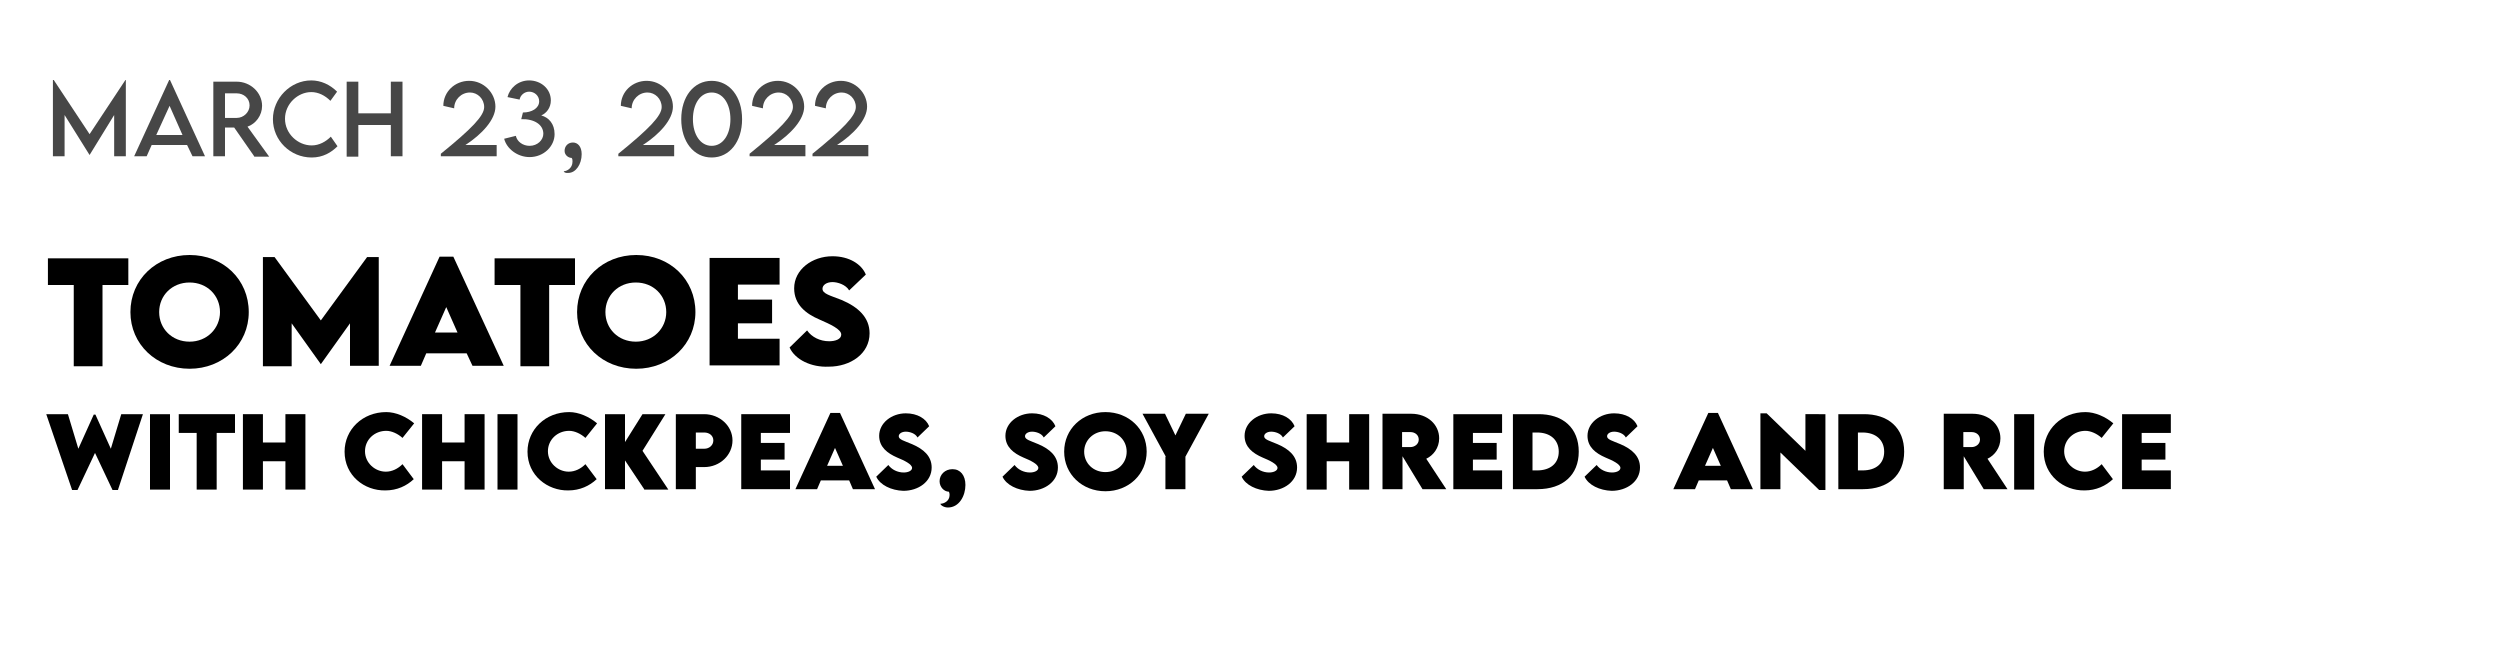 <?xml version="1.0" encoding="utf-8"?>
<!-- Generator: Adobe Illustrator 25.0.0, SVG Export Plug-In . SVG Version: 6.00 Build 0)  -->
<svg version="1.1" id="Ebene_1" xmlns="http://www.w3.org/2000/svg" xmlns:xlink="http://www.w3.org/1999/xlink" x="0px" y="0px"
	 viewBox="0 0 600 160.1" style="enable-background:new 0 0 600 160.1;" xml:space="preserve">
<style type="text/css">
	.st0{fill:#474747;}
</style>
<g id="Ebene_2_1_">
</g>
<g>
	<path class="st0" d="M30.2,19.2v18.3h-2.8v-9.9l-5.9,9.6h0l-6-9.6v9.9h-2.8V19.2h0.2l8.6,13l8.6-13H30.2z"/>
	<path class="st0" d="M44.9,34.8h-8.5l-1.2,2.7h-3l8.4-18.3h0.2l8.4,18.3h-3L44.9,34.8z M43.8,32.4l-3.1-7l-3.2,7H43.8z"/>
	<path class="st0" d="M61,37.5l-4.8-6.9H54v6.9h-2.8l0-17.9h5.6c3.3,0,6.1,2.6,6.1,5.8c0,2.3-1.5,4.3-3.5,5l5.2,7.2H61z M56.8,28.3
		c1.7,0,3.1-1.4,3.1-3c0-1.7-1.4-2.9-3.1-2.9H54v5.9H56.8z"/>
	<path class="st0" d="M65.5,28.6c0-5,4.2-9.3,9.2-9.3c2.3,0,4.5,1,6.2,2.7l-1.6,2.2c-1.3-1.3-2.9-2.1-4.6-2.1
		c-3.2,0-6.3,2.8-6.3,6.4c0,3.6,3.1,6.4,6.4,6.4c1.8,0,3.4-0.9,4.6-2.1l1.6,2.3c-1.5,1.5-3.5,2.7-6.2,2.7
		C69.7,37.8,65.5,33.7,65.5,28.6z"/>
	<path class="st0" d="M96.6,19.6v17.9h-2.8V30H86v7.6h-2.8V19.6H86v7.6h7.8v-7.6H96.6z"/>
	<path class="st0" d="M119.2,34.7v2.8h-13.4v-0.6c7.4-6,10.4-9.1,10.4-11.2c0-2-1.6-3.5-3.4-3.5c-2.1,0-3.8,1.7-3.8,3.8l-2.6-0.6
		c0-3.4,2.8-6,6.2-6c3.5,0,6.3,2.9,6.3,6.2c0,3.1-3.2,6.6-7.2,9.2H119.2z"/>
	<path class="st0" d="M133.1,32.2c0,2.9-2.6,5.5-6,5.5c-2.9,0-5.5-2-6.1-4.4l2.8-0.7c0.3,1.4,1.7,2.4,3.3,2.4c1.9,0,3.3-1.4,3.3-2.9
		c0-2.2-2.2-3.6-5.3-3.5l0.4-1.6c2.1,0,3.9-1,3.9-2.7c0-1.3-1.1-2.3-2.4-2.3c-1.1,0-2.1,0.8-2.3,1.9l-2.9-0.6c0.5-2.1,2.5-4,5.2-4
		c2.8,0,5.2,2,5.2,4.8c0,1.8-1.1,3.1-2.3,3.6C131.7,28.2,133.1,29.7,133.1,32.2z"/>
	<path class="st0" d="M135.3,41.1c0.7,0,2.1-0.7,2.1-2.3c0-0.4,0-0.6-0.2-0.9c-0.7,0-1.7-0.6-1.7-1.7c0-1.1,0.8-2,2-2
		c1.1,0,2.1,0.9,2.1,2.8c0,2.4-1.4,4.5-3.2,4.5C135.7,41.6,135.3,41.3,135.3,41.1z"/>
	<path class="st0" d="M161.8,34.7v2.8h-13.4v-0.6c7.4-6,10.4-9.1,10.4-11.2c0-2-1.6-3.5-3.4-3.5c-2.1,0-3.8,1.7-3.8,3.8l-2.6-0.6
		c0-3.4,2.8-6,6.2-6c3.5,0,6.3,2.9,6.3,6.2c0,3.1-3.2,6.6-7.2,9.2H161.8z"/>
	<path class="st0" d="M163.5,28.6c0-5.4,3-9.2,7.3-9.2s7.3,3.8,7.3,9.2c0,5.4-3,9.2-7.3,9.2S163.5,34,163.5,28.6z M175.3,28.6
		c0-3.7-1.8-6.4-4.5-6.4c-2.7,0-4.5,2.7-4.5,6.4c0,3.7,1.8,6.4,4.5,6.4C173.5,35,175.3,32.3,175.3,28.6z"/>
	<path class="st0" d="M193.3,34.7v2.8h-13.4v-0.6c7.4-6,10.4-9.1,10.4-11.2c0-2-1.6-3.5-3.4-3.5c-2.1,0-3.8,1.7-3.8,3.8l-2.6-0.6
		c0-3.4,2.8-6,6.2-6c3.5,0,6.3,2.9,6.3,6.2c0,3.1-3.2,6.6-7.2,9.2H193.3z"/>
	<path class="st0" d="M208.4,34.7v2.8H195v-0.6c7.4-6,10.4-9.1,10.4-11.2c0-2-1.6-3.5-3.4-3.5c-2.1,0-3.8,1.7-3.8,3.8l-2.6-0.6
		c0-3.4,2.8-6,6.2-6c3.5,0,6.3,2.9,6.3,6.2c0,3.1-3.2,6.6-7.2,9.2H208.4z"/>
</g>
<g>
	<path d="M30.8,68.4h-6.2v19.5h-6.9V68.4h-6.2v-6.4h19.3V68.4z"/>
	<path d="M31.3,74.9c0-7.8,6.2-13.7,14.2-13.7c8.1,0,14.2,5.9,14.2,13.7c0,7.7-6.2,13.6-14.2,13.6C37.5,88.5,31.3,82.6,31.3,74.9z
		 M52.8,74.9c0-4-3.1-7.1-7.3-7.1s-7.3,3.1-7.3,7.1c0,4,3.1,7.1,7.3,7.1S52.8,78.8,52.8,74.9z"/>
	<path d="M90.9,61.7v26.1H84V77.6l-7,9.8h0l-7-9.8v10.3h-6.9V61.7h2.8L77,76.9l11.1-15.2H90.9z"/>
	<path d="M112,84.8h-9.7l-1.3,3h-7.5l12-26.2h3.3l12.1,26.2h-7.5L112,84.8z M109.8,79.8l-2.7-6.1l-2.7,6.1H109.8z"/>
	<path d="M138,68.4h-6.2v19.5h-6.9V68.4h-6.2v-6.4H138V68.4z"/>
	<path d="M138.5,74.9c0-7.8,6.2-13.7,14.2-13.7c8.1,0,14.2,5.9,14.2,13.7c0,7.7-6.2,13.6-14.2,13.6
		C144.6,88.5,138.5,82.6,138.5,74.9z M159.9,74.9c0-4-3.1-7.1-7.3-7.1s-7.3,3.1-7.3,7.1c0,4,3.1,7.1,7.3,7.1S159.9,78.8,159.9,74.9z
		"/>
	<path d="M177.1,68.3v3.6h8.2v5.7h-8.2v3.7h10v6.4h-16.8V61.9h16.8v6.4H177.1z"/>
	<path d="M189.5,83.4l4.2-4.1c1.1,1.6,3.1,2.6,5.3,2.6c1.5,0,2.9-0.5,2.9-1.6c0-1.3-2.7-2.5-5.2-3.6c-3.3-1.4-6.1-3.6-6.1-7.5
		c0-4.5,4.3-7.7,9.2-7.7c4,0,7,1.9,8,4.4l-4,3.8c-0.8-1.4-2.8-2-4-2c-1.4,0-2.4,0.7-2.4,1.6c0,1.2,1.8,1.6,4.6,2.7
		c4,1.7,6.7,4.2,6.7,8c0,4.9-4.6,8-9.8,8C194.7,88.2,190.8,86.3,189.5,83.4z"/>
</g>
<g>
	<path d="M11.1,99.4h5.2l2.5,8.3l3.7-8.2h0.4l3.7,8.2l2.5-8.3h5.2l-6,18.2h-1.3l-4.2-8.9l-4.2,8.9h-1.3L11.1,99.4z"/>
	<path d="M36,99.4h4.8v18.1H36V99.4z"/>
	<path d="M56.3,103.9H52v13.6h-4.8v-13.6h-4.3v-4.5h13.5V103.9z"/>
	<path d="M73.3,99.4v18.1h-4.8v-6.8h-5.4v6.8h-4.8V99.4h4.8v6.8h5.4v-6.8H73.3z"/>
	<path d="M82.7,108.4c0-5.3,4.3-9.5,10-9.5c2.3,0,4.8,1.1,6.7,2.7l-2.8,3.5c-1.1-1-2.6-1.7-3.9-1.7c-2.8,0-5.1,2.1-5.1,4.9
		c0,2.8,2.4,4.9,5,4.9c1.5,0,2.9-0.7,4-1.8l2.7,3.6c-1.7,1.6-4,2.7-6.8,2.7C87.4,117.8,82.7,114.1,82.7,108.4z"/>
	<path d="M116.3,99.4v18.1h-4.8v-6.8h-5.4v6.8h-4.8V99.4h4.8v6.8h5.4v-6.8H116.3z"/>
	<path d="M119.4,99.4h4.8v18.1h-4.8V99.4z"/>
	<path d="M126.6,108.4c0-5.3,4.3-9.5,10-9.5c2.3,0,4.8,1.1,6.7,2.7l-2.8,3.5c-1.1-1-2.6-1.7-3.9-1.7c-2.8,0-5.1,2.1-5.1,4.9
		c0,2.8,2.4,4.9,5,4.9c1.5,0,2.9-0.7,4-1.8l2.7,3.6c-1.7,1.6-4,2.7-6.8,2.7C131.4,117.8,126.6,114.1,126.6,108.4z"/>
	<path d="M154.6,117.4l-4.6-6.9v6.9h-4.8V99.4h4.8v6.7l4.2-6.7h5.5l-5.5,8.8l6.2,9.3H154.6z"/>
	<path d="M162.2,99.4h6.8c3.7,0,6.8,2.8,6.8,6.3c0,3.5-3,6.4-6.8,6.4h-2v5.3h-4.8V99.4z M171.2,105.7c0-1.1-0.9-1.9-2.2-1.9h-2v3.9
		l2,0C170.3,107.7,171.2,106.8,171.2,105.7z"/>
	<path d="M182.6,103.8v2.5h5.7v4h-5.7v2.6h7v4.5h-11.7V99.4h11.7v4.5H182.6z"/>
	<path d="M203.8,115.3h-6.8l-0.9,2.1h-5.2l8.4-18.3h2.3l8.4,18.3h-5.3L203.8,115.3z M202.3,111.8l-1.9-4.3l-1.9,4.3H202.3z"/>
	<path d="M210.3,114.4l2.9-2.8c0.8,1.1,2.2,1.8,3.7,1.8c1,0,2-0.4,2-1.1c0-0.9-1.9-1.8-3.6-2.5c-2.3-1-4.3-2.5-4.3-5.2
		c0-3.1,3-5.4,6.4-5.4c2.8,0,4.9,1.3,5.6,3.1l-2.8,2.7c-0.5-1-1.9-1.4-2.8-1.4c-1,0-1.7,0.5-1.7,1.1c0,0.8,1.3,1.1,3.2,1.9
		c2.8,1.2,4.7,2.9,4.7,5.6c0,3.4-3.2,5.6-6.8,5.6C213.9,117.7,211.2,116.4,210.3,114.4z"/>
	<path d="M225.7,120.9c0.8,0,2.2-0.6,2.2-2.1c0-0.4-0.1-0.7-0.2-0.8c-1.1,0-2.2-1.1-2.2-2.5c0-1.6,1.3-2.9,3.1-2.9
		c1.9,0,3.1,1.5,3.1,3.8c0,2.6-1.5,5.4-4.2,5.4C226.5,121.8,225.7,121.2,225.7,120.9z"/>
	<path d="M240.6,114.4l2.9-2.8c0.8,1.1,2.2,1.8,3.7,1.8c1,0,2-0.4,2-1.1c0-0.9-1.9-1.8-3.6-2.5c-2.3-1-4.3-2.5-4.3-5.2
		c0-3.1,3-5.4,6.4-5.4c2.8,0,4.9,1.3,5.6,3.1l-2.8,2.7c-0.5-1-1.9-1.4-2.8-1.4c-1,0-1.7,0.5-1.7,1.1c0,0.8,1.3,1.1,3.2,1.9
		c2.8,1.2,4.7,2.9,4.7,5.6c0,3.4-3.2,5.6-6.8,5.6C244.2,117.7,241.5,116.4,240.6,114.4z"/>
	<path d="M255.4,108.4c0-5.4,4.3-9.5,9.9-9.5c5.6,0,9.9,4.1,9.9,9.5c0,5.4-4.3,9.5-9.9,9.5C259.7,117.9,255.4,113.8,255.4,108.4z
		 M270.4,108.4c0-2.8-2.2-4.9-5.1-4.9s-5.1,2.2-5.1,4.9c0,2.8,2.2,4.9,5.1,4.9S270.4,111.2,270.4,108.4z"/>
	<path d="M279.8,109.6l-5.6-10.3h5.4l2.5,5.2l2.5-5.2h5.5l-5.6,10.3v7.8h-4.8V109.6z"/>
	<path d="M298,114.4l2.9-2.8c0.8,1.1,2.2,1.8,3.7,1.8c1,0,2-0.4,2-1.1c0-0.9-1.9-1.8-3.6-2.5c-2.3-1-4.3-2.5-4.3-5.2
		c0-3.1,3-5.4,6.4-5.4c2.8,0,4.9,1.3,5.6,3.1l-2.8,2.7c-0.5-1-1.9-1.4-2.8-1.4c-1,0-1.7,0.5-1.7,1.1c0,0.8,1.3,1.1,3.2,1.9
		c2.8,1.2,4.7,2.9,4.7,5.6c0,3.4-3.2,5.6-6.8,5.6C301.6,117.7,298.9,116.4,298,114.4z"/>
	<path d="M328.6,99.4v18.1h-4.8v-6.8h-5.4v6.8h-4.8V99.4h4.8v6.8h5.4v-6.8H328.6z"/>
	<path d="M341.4,117.4l-4.8-7.9v7.9h-4.8l0-18.1h6.9c3.9,0,6.7,2.6,6.7,5.9c0,2.3-1.4,4.1-3.1,4.9l4.8,7.3H341.4z M336.5,107.3l2,0
		c1,0,2-0.7,2-1.8c0-1.1-0.9-1.8-2-1.8h-2V107.3z"/>
	<path d="M353.5,103.8v2.5h5.7v4h-5.7v2.6h7v4.5h-11.7V99.4h11.7v4.5H353.5z"/>
	<path d="M378.9,108.4c0,5.6-3.8,9-9.9,9h-5.9V99.4l5.9,0C375.2,99.3,378.9,102.8,378.9,108.4z M374.1,108.4c0-2.8-2-4.6-5.2-4.6
		h-1.1v9.1h1.1C372.1,112.9,374.1,111.2,374.1,108.4z"/>
	<path d="M380.3,114.4l2.9-2.8c0.8,1.1,2.2,1.8,3.7,1.8c1,0,2-0.4,2-1.1c0-0.9-1.9-1.8-3.6-2.5c-2.3-1-4.3-2.5-4.3-5.2
		c0-3.1,3-5.4,6.4-5.4c2.8,0,4.9,1.3,5.6,3.1l-2.8,2.7c-0.5-1-1.9-1.4-2.8-1.4c-1,0-1.7,0.5-1.7,1.1c0,0.8,1.3,1.1,3.2,1.9
		c2.8,1.2,4.7,2.9,4.7,5.6c0,3.4-3.2,5.6-6.8,5.6C383.9,117.7,381.2,116.4,380.3,114.4z"/>
	<path d="M414.5,115.3h-6.8l-0.9,2.1h-5.2l8.4-18.3h2.3l8.4,18.3h-5.3L414.5,115.3z M413,111.8l-1.9-4.3l-1.9,4.3H413z"/>
	<path d="M438.1,99.3v18.3h-1.5l-9.3-9v8.8h-4.8V99.2h1.5l9.3,9v-8.8H438.1z"/>
	<path d="M457,108.4c0,5.6-3.8,9-9.9,9h-5.9V99.4l5.9,0C453.3,99.3,457,102.8,457,108.4z M452.2,108.4c0-2.8-2-4.6-5.2-4.6h-1.1v9.1
		h1.1C450.3,112.9,452.2,111.2,452.2,108.4z"/>
	<path d="M476.1,117.4l-4.8-7.9v7.9h-4.8l0-18.1h6.9c3.9,0,6.7,2.6,6.7,5.9c0,2.3-1.4,4.1-3.1,4.9l4.8,7.3H476.1z M471.2,107.3l2,0
		c1,0,2-0.7,2-1.8c0-1.1-0.9-1.8-2-1.8h-2V107.3z"/>
	<path d="M483.4,99.4h4.8v18.1h-4.8V99.4z"/>
	<path d="M490.5,108.4c0-5.3,4.3-9.5,10-9.5c2.3,0,4.8,1.1,6.7,2.7l-2.8,3.5c-1.1-1-2.6-1.7-3.9-1.7c-2.8,0-5.1,2.1-5.1,4.9
		c0,2.8,2.4,4.9,5,4.9c1.5,0,2.9-0.7,4-1.8l2.7,3.6c-1.7,1.6-4,2.7-6.8,2.7C495.3,117.8,490.5,114.1,490.5,108.4z"/>
	<path d="M514,103.8v2.5h5.7v4H514v2.6h7v4.5h-11.7V99.4h11.7v4.5H514z"/>
</g>
</svg>
